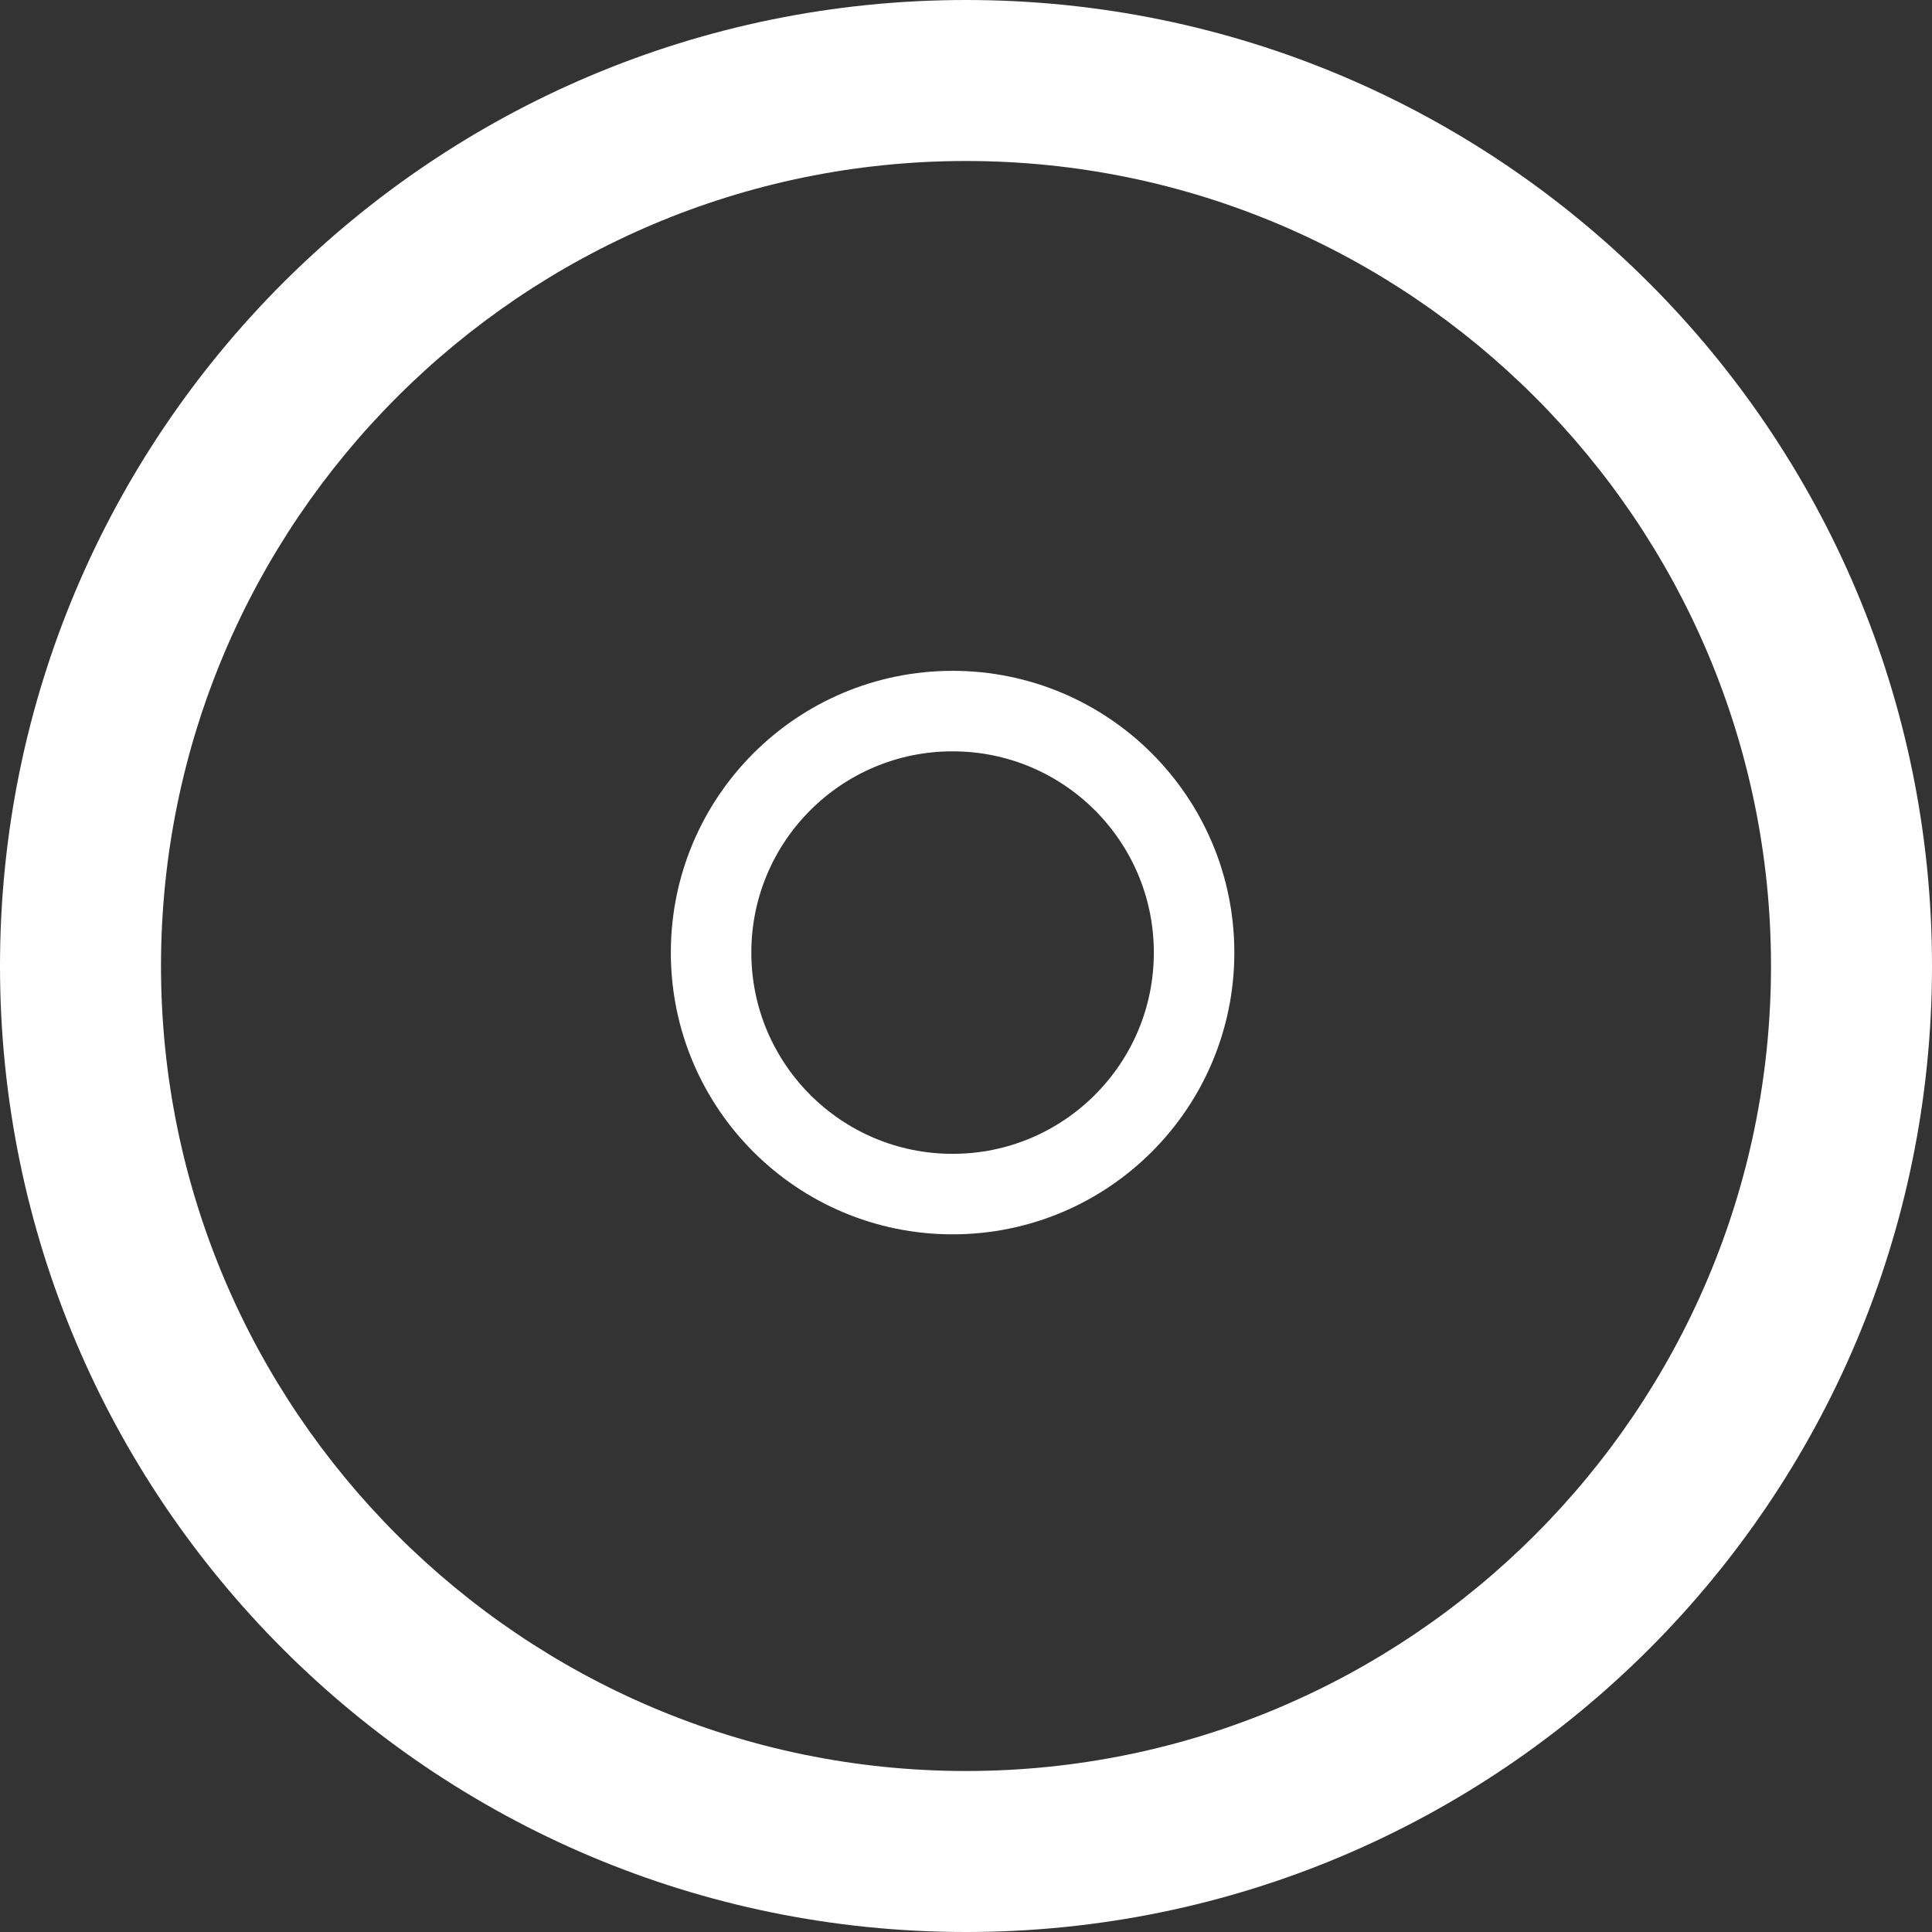 <svg xmlns="http://www.w3.org/2000/svg" width="72" height="72" viewBox="0 0 72 72">
    <rect x="0" y="0" width="72" height="72" fill="#333333" stroke="none"/>
    <g id="Group_9" data-name="Group 9" transform="translate(-631 -444)">
      <g id="Path_2" data-name="Path 2" transform="translate(631 444)" fill="none">
        <path d="M36,0A36,36,0,1,1,0,36,36,36,0,0,1,36,0Z" stroke="none"/>
        <path d="M 36 6 C 19.458 6 6 19.458 6 36 C 6 52.542 19.458 66 36 66 C 52.542 66 66 52.542 66 36 C 66 19.458 52.542 6 36 6 M 36 0 C 55.882 0 72 16.118 72 36 C 72 55.882 55.882 72 36 72 C 16.118 72 0 55.882 0 36 C 0 16.118 16.118 0 36 0 Z" stroke="none" fill="#ffffff"/>
      </g>
      <g id="Ellipse_2" data-name="Ellipse 2" transform="translate(656 469)" fill="none" stroke="#ffffff" stroke-width="3">
        <circle cx="10.5" cy="10.5" r="10.5" stroke="none"/>
        <circle cx="10.5" cy="10.5" r="9" fill="none"/>
      </g>
    </g>
  </svg>
  